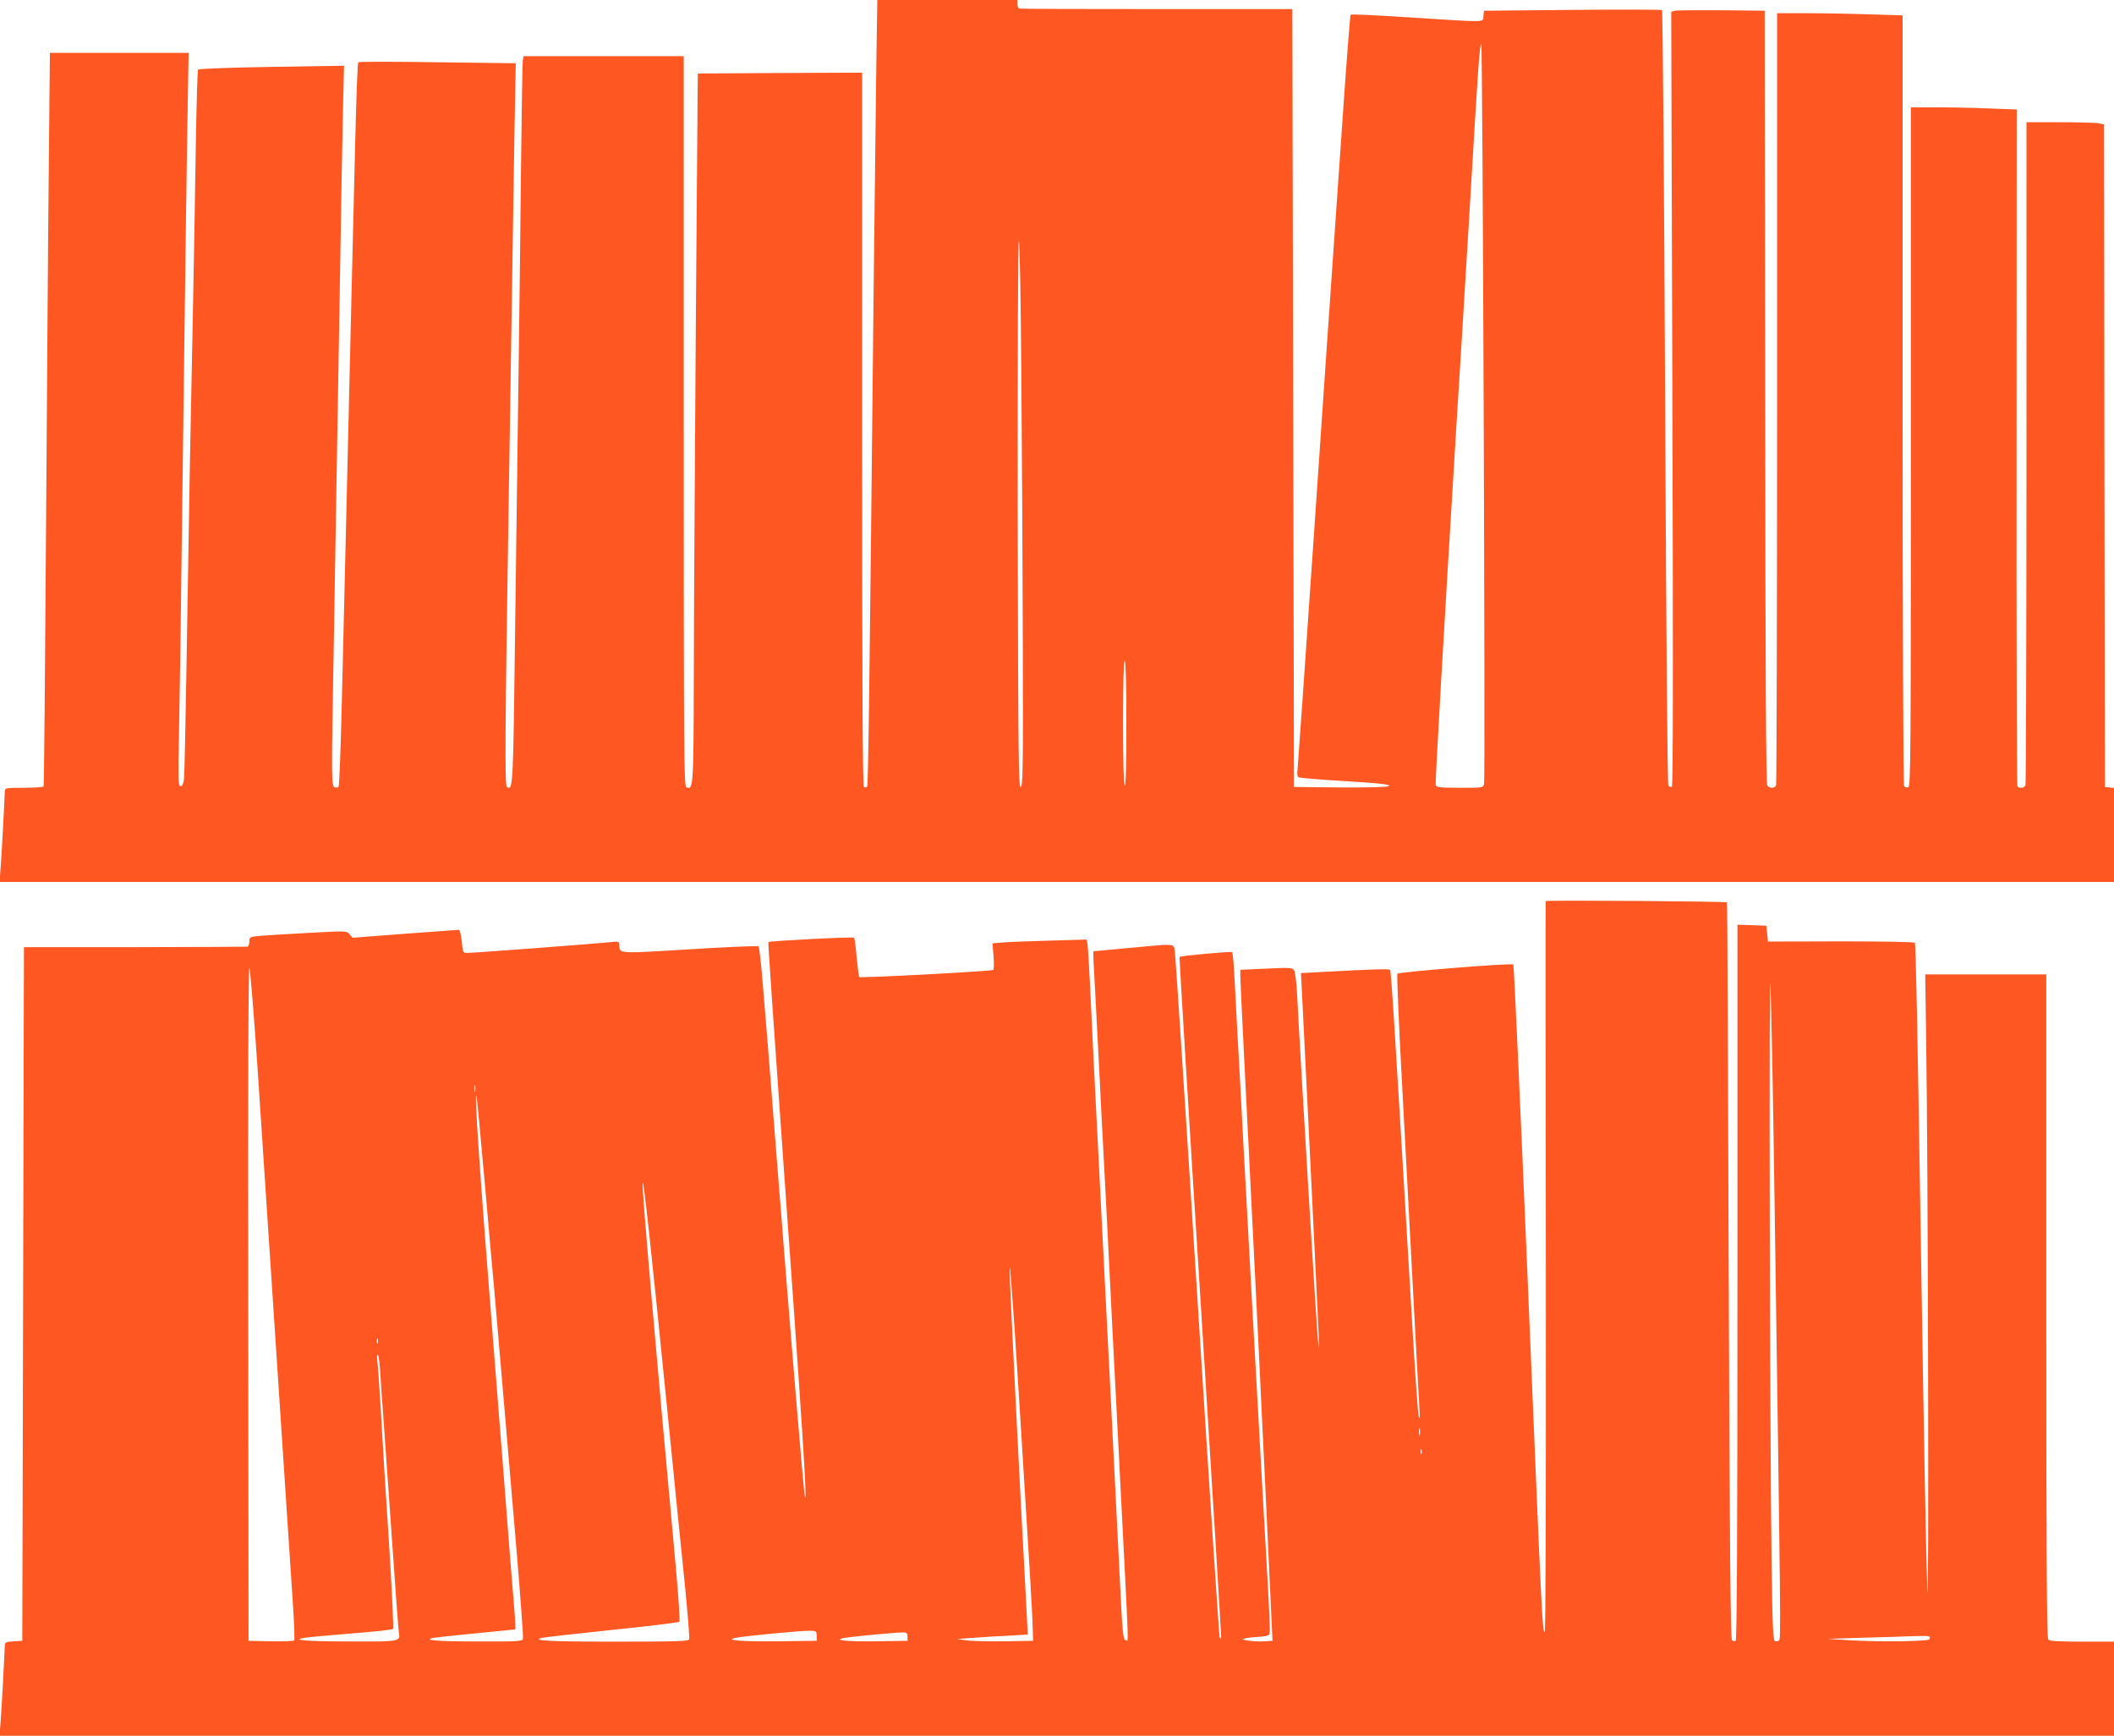 <?xml version="1.0" standalone="no"?>
<!DOCTYPE svg PUBLIC "-//W3C//DTD SVG 20010904//EN"
 "http://www.w3.org/TR/2001/REC-SVG-20010904/DTD/svg10.dtd">
<svg version="1.0" xmlns="http://www.w3.org/2000/svg"
 width="1280pt" height="1051pt" viewBox="0 0 1280 1051"
 preserveAspectRatio="xMidYMid meet">
<g transform="translate(0,1051) scale(0.1,-0.1)"
fill="#ff5722" stroke="none">
<path d="M5306 10118 c-3 -216 -10 -816 -16 -1333 -26 -2539 -33 -3031 -40
-3039 -5 -4 -13 -5 -19 -2 -8 5 -11 622 -11 2167 l0 2159 -497 -2 -498 -3 -12
-1530 c-6 -841 -12 -1807 -12 -2146 -2 -647 -3 -662 -45 -646 -15 6 -16 175
-16 2217 l0 2210 -485 0 -485 0 -4 -22 c-3 -13 -7 -293 -11 -623 -3 -330 -10
-890 -15 -1245 -5 -355 -14 -1066 -21 -1580 -12 -963 -12 -978 -50 -955 -13 9
-11 339 11 1720 5 336 14 909 20 1275 5 366 13 827 16 1026 l7 361 -474 6
c-260 4 -476 4 -480 0 -4 -5 -12 -217 -18 -473 -6 -256 -16 -645 -21 -865 -5
-220 -14 -600 -20 -845 -6 -245 -15 -625 -20 -845 -5 -220 -15 -614 -21 -875
-6 -261 -15 -479 -19 -484 -5 -5 -16 -6 -24 -3 -19 8 -20 44 -6 807 10 567 23
1358 40 2365 5 325 12 727 16 894 l7 303 -439 -7 c-253 -4 -442 -11 -445 -17
-3 -5 -9 -199 -13 -431 -3 -232 -11 -651 -16 -932 -6 -280 -14 -735 -20 -1010
-5 -275 -14 -810 -20 -1190 -6 -379 -13 -709 -16 -732 -4 -30 -10 -43 -21 -43
-14 0 -15 35 -9 328 4 180 11 676 16 1102 24 1880 30 2316 36 2653 l6 357
-420 0 -420 0 -6 -632 c-4 -348 -11 -1346 -17 -2217 -6 -872 -12 -1588 -15
-1593 -3 -4 -57 -8 -120 -8 -111 0 -114 -1 -115 -22 -2 -66 -19 -385 -25 -460
l-7 -88 6402 0 6401 0 0 284 0 285 -27 3 -28 3 -3 2006 -2 2006 -38 7 c-20 3
-126 6 -234 6 l-198 0 0 -1999 c0 -1100 -3 -2006 -6 -2015 -7 -18 -39 -22 -49
-6 -3 5 -6 929 -5 2053 l1 2044 -158 6 c-87 4 -231 7 -320 7 l-163 0 0 -2055
c0 -1876 -1 -2056 -16 -2062 -9 -3 -20 0 -25 8 -5 8 -9 1011 -9 2340 l0 2326
-202 6 c-112 4 -283 7 -380 7 l-178 0 0 -2329 c0 -1281 -3 -2336 -6 -2345 -7
-20 -38 -21 -53 -3 -8 10 -12 644 -13 2353 l-3 2339 -260 3 c-143 1 -270 0
-283 -3 l-23 -6 7 -2343 c5 -1633 4 -2345 -3 -2349 -6 -4 -15 -1 -21 6 -6 8
-13 860 -20 2351 -6 1286 -14 2342 -19 2345 -4 3 -249 4 -543 1 l-535 -5 -3
-32 c-4 -40 36 -39 -437 -9 -198 13 -363 21 -367 17 -3 -3 -22 -242 -42 -531
-34 -493 -41 -592 -66 -952 -6 -79 -55 -800 -110 -1603 -55 -803 -102 -1475
-104 -1492 -3 -18 0 -36 6 -39 6 -4 108 -13 227 -20 277 -17 339 -24 318 -35
-9 -5 -141 -8 -294 -7 l-278 3 -5 2355 -5 2355 -820 0 c-451 0 -826 1 -832 3
-7 1 -13 13 -13 27 l0 25 -424 0 -424 0 -6 -392z m3680 -4354 c-6 -24 -7 -24
-147 -24 -116 0 -141 3 -146 15 -4 13 45 867 127 2205 23 364 33 526 80 1305
52 876 58 964 69 980 8 13 25 -4449 17 -4481z m-2802 2474 c4 -447 8 -1191 9
-1653 2 -741 0 -840 -13 -840 -13 0 -15 191 -18 1653 -1 949 2 1652 7 1652 5
0 12 -355 15 -812z m636 -2109 c0 -251 -3 -378 -10 -374 -6 4 -10 142 -10 381
0 243 4 374 10 374 6 0 10 -134 10 -381z"/>
<path d="M9359 5054 c-1 -5 -1 -1002 1 -2216 1 -1443 -1 -2208 -7 -2208 -14 0
-15 9 -103 2129 -44 1047 -83 1907 -87 1911 -11 10 -693 -45 -702 -56 -4 -5 9
-319 30 -699 20 -379 51 -955 68 -1280 17 -324 33 -621 36 -660 3 -51 2 -62
-5 -40 -5 17 -22 266 -39 555 -102 1729 -127 2136 -134 2147 -5 8 -115 4 -406
-12 l-134 -7 7 -132 c26 -521 96 -1944 100 -2046 4 -111 4 -116 -4 -45 -8 69
-107 1710 -126 2093 -4 75 -12 139 -19 148 -10 15 -30 16 -168 9 l-157 -7 0
-37 c0 -20 9 -214 20 -431 36 -711 54 -1077 75 -1500 9 -173 22 -450 30 -615
12 -254 59 -1228 67 -1420 l3 -60 -50 -3 c-27 -2 -70 0 -95 4 -44 7 -44 8 -15
15 17 3 50 7 75 8 25 1 51 5 59 10 15 10 17 -33 -34 861 -13 239 -43 766 -65
1170 -22 404 -44 816 -50 915 -5 99 -14 270 -20 380 -6 110 -15 274 -20 365
-5 91 -12 227 -16 303 -4 76 -10 140 -14 142 -9 5 -311 -22 -318 -29 -2 -3 54
-931 126 -2063 71 -1132 128 -2060 126 -2062 -2 -2 -6 -2 -9 1 -3 3 -64 929
-135 2059 -71 1130 -133 2073 -136 2097 -8 51 11 49 -279 22 -115 -11 -212
-20 -214 -20 -2 0 -1 -51 3 -112 3 -62 11 -198 16 -303 5 -104 14 -279 20
-387 5 -109 14 -285 20 -390 5 -106 14 -281 20 -388 5 -107 14 -287 20 -400 6
-113 15 -292 20 -397 6 -106 14 -280 20 -385 5 -106 14 -283 20 -393 59 -1150
54 -1015 36 -1015 -16 0 -20 43 -36 375 -5 110 -19 380 -30 600 -11 220 -25
490 -30 600 -6 110 -15 286 -20 390 -5 105 -14 282 -20 395 -6 113 -15 291
-20 395 -5 105 -14 282 -20 395 -6 113 -15 291 -20 395 -5 105 -14 294 -20
420 -6 127 -13 240 -16 253 l-5 23 -212 -6 c-117 -3 -245 -8 -285 -11 l-73 -6
7 -78 c3 -42 2 -80 -2 -83 -13 -8 -804 -50 -811 -43 -3 3 -10 56 -16 118 -5
62 -12 116 -16 120 -6 7 -511 -19 -519 -26 -2 -2 35 -543 82 -1202 127 -1771
154 -2194 140 -2159 -7 19 -82 917 -174 2090 -22 281 -45 566 -50 635 -6 69
-19 233 -30 364 -10 131 -23 242 -27 246 -4 4 -192 -4 -417 -18 -440 -27 -425
-27 -426 26 0 22 -3 23 -58 17 -96 -10 -828 -65 -860 -65 -29 0 -29 0 -36 70
-5 44 -12 70 -19 70 -7 -1 -154 -11 -327 -24 l-315 -24 -18 21 c-18 21 -20 21
-255 8 -130 -7 -263 -15 -294 -18 -56 -6 -58 -7 -58 -34 0 -16 -6 -30 -12 -31
-7 -1 -314 -2 -683 -3 l-670 0 -5 -2100 -5 -2100 -52 -3 c-47 -3 -53 -6 -54
-25 -2 -66 -19 -384 -25 -459 l-7 -88 6402 0 6401 0 0 285 0 285 -193 0 c-137
0 -196 3 -205 12 -9 9 -12 472 -12 2020 l0 2008 -367 0 -366 0 6 -427 c11
-667 17 -3548 7 -3303 -8 211 -20 850 -40 2135 -20 1290 -30 1777 -36 1786 -3
6 -190 9 -447 9 l-442 -1 -5 48 -5 48 -87 3 -88 3 0 -2165 c0 -1548 -3 -2167
-11 -2172 -6 -3 -16 -1 -22 5 -9 9 -14 568 -20 2238 -4 1225 -8 2228 -10 2229
-8 7 -1097 14 -1098 8z m1385 -1774 c39 -2658 39 -2691 28 -2702 -6 -6 -17 -8
-25 -5 -11 4 -15 83 -20 459 -11 736 -17 3761 -7 3513 5 -121 16 -690 24
-1265z m-9184 754 c42 -642 95 -1436 160 -2424 22 -338 47 -707 54 -820 8
-113 11 -209 7 -213 -4 -4 -68 -6 -142 -5 l-134 3 -2 2045 c-2 1301 1 2039 7
2029 5 -9 28 -286 50 -615z m1317 -131 c-3 -10 -5 -2 -5 17 0 19 2 27 5 18 2
-10 2 -26 0 -35z m58 -553 c24 -278 49 -557 55 -620 6 -63 28 -324 50 -580 22
-256 60 -709 86 -1008 25 -298 44 -549 40 -557 -5 -13 -44 -15 -268 -14 -251
0 -343 8 -273 22 17 3 135 16 263 28 l232 23 0 29 c0 16 -5 81 -10 145 -6 64
-33 405 -60 757 -28 352 -57 723 -65 825 -80 1003 -116 1540 -99 1470 2 -8 24
-242 49 -520z m1100 -1325 c47 -473 99 -988 115 -1144 15 -156 26 -290 23
-297 -4 -12 -83 -14 -447 -14 -401 0 -513 6 -444 23 12 3 203 25 423 48 220
22 404 45 408 49 5 4 -5 158 -22 341 -127 1382 -202 2251 -200 2313 2 64 51
-387 144 -1319z m2139 -40 c59 -945 77 -1243 79 -1335 l2 -75 -175 -3 c-97 -1
-200 1 -230 6 l-55 8 95 7 c52 4 149 10 214 13 l119 7 -7 136 c-4 75 -11 213
-16 306 -19 337 -75 1455 -84 1680 -12 286 16 -73 58 -750z m-3887 393 c-3 -7
-5 -2 -5 12 0 14 2 19 5 13 2 -7 2 -19 0 -25z m16 -190 c4 -62 11 -171 17
-243 5 -71 28 -391 50 -710 22 -319 42 -593 45 -609 10 -56 8 -56 -294 -55
-271 0 -368 9 -271 23 25 4 152 15 284 26 131 10 242 22 246 27 4 4 -7 241
-25 526 -19 285 -41 642 -49 795 -9 152 -19 292 -22 310 -3 19 -1 32 4 28 5
-3 12 -56 15 -118z m6294 -365 c-3 -10 -5 -2 -5 17 0 19 2 27 5 18 2 -10 2
-26 0 -35z m10 -115 c-3 -7 -5 -2 -5 12 0 14 2 19 5 13 2 -7 2 -19 0 -25z
m-3662 -1103 l0 -30 -236 -3 c-228 -2 -331 7 -249 22 59 11 402 44 445 42 37
-1 40 -3 40 -31z m550 -5 l0 -25 -186 -3 c-196 -3 -283 9 -179 23 77 11 321
33 345 31 14 -1 20 -8 20 -26z m6190 -11 c0 -11 -33 -14 -185 -17 -102 -1
-241 2 -310 7 l-125 8 95 3 c52 1 187 6 300 9 236 8 225 9 225 -10z"/>
</g>
</svg>
